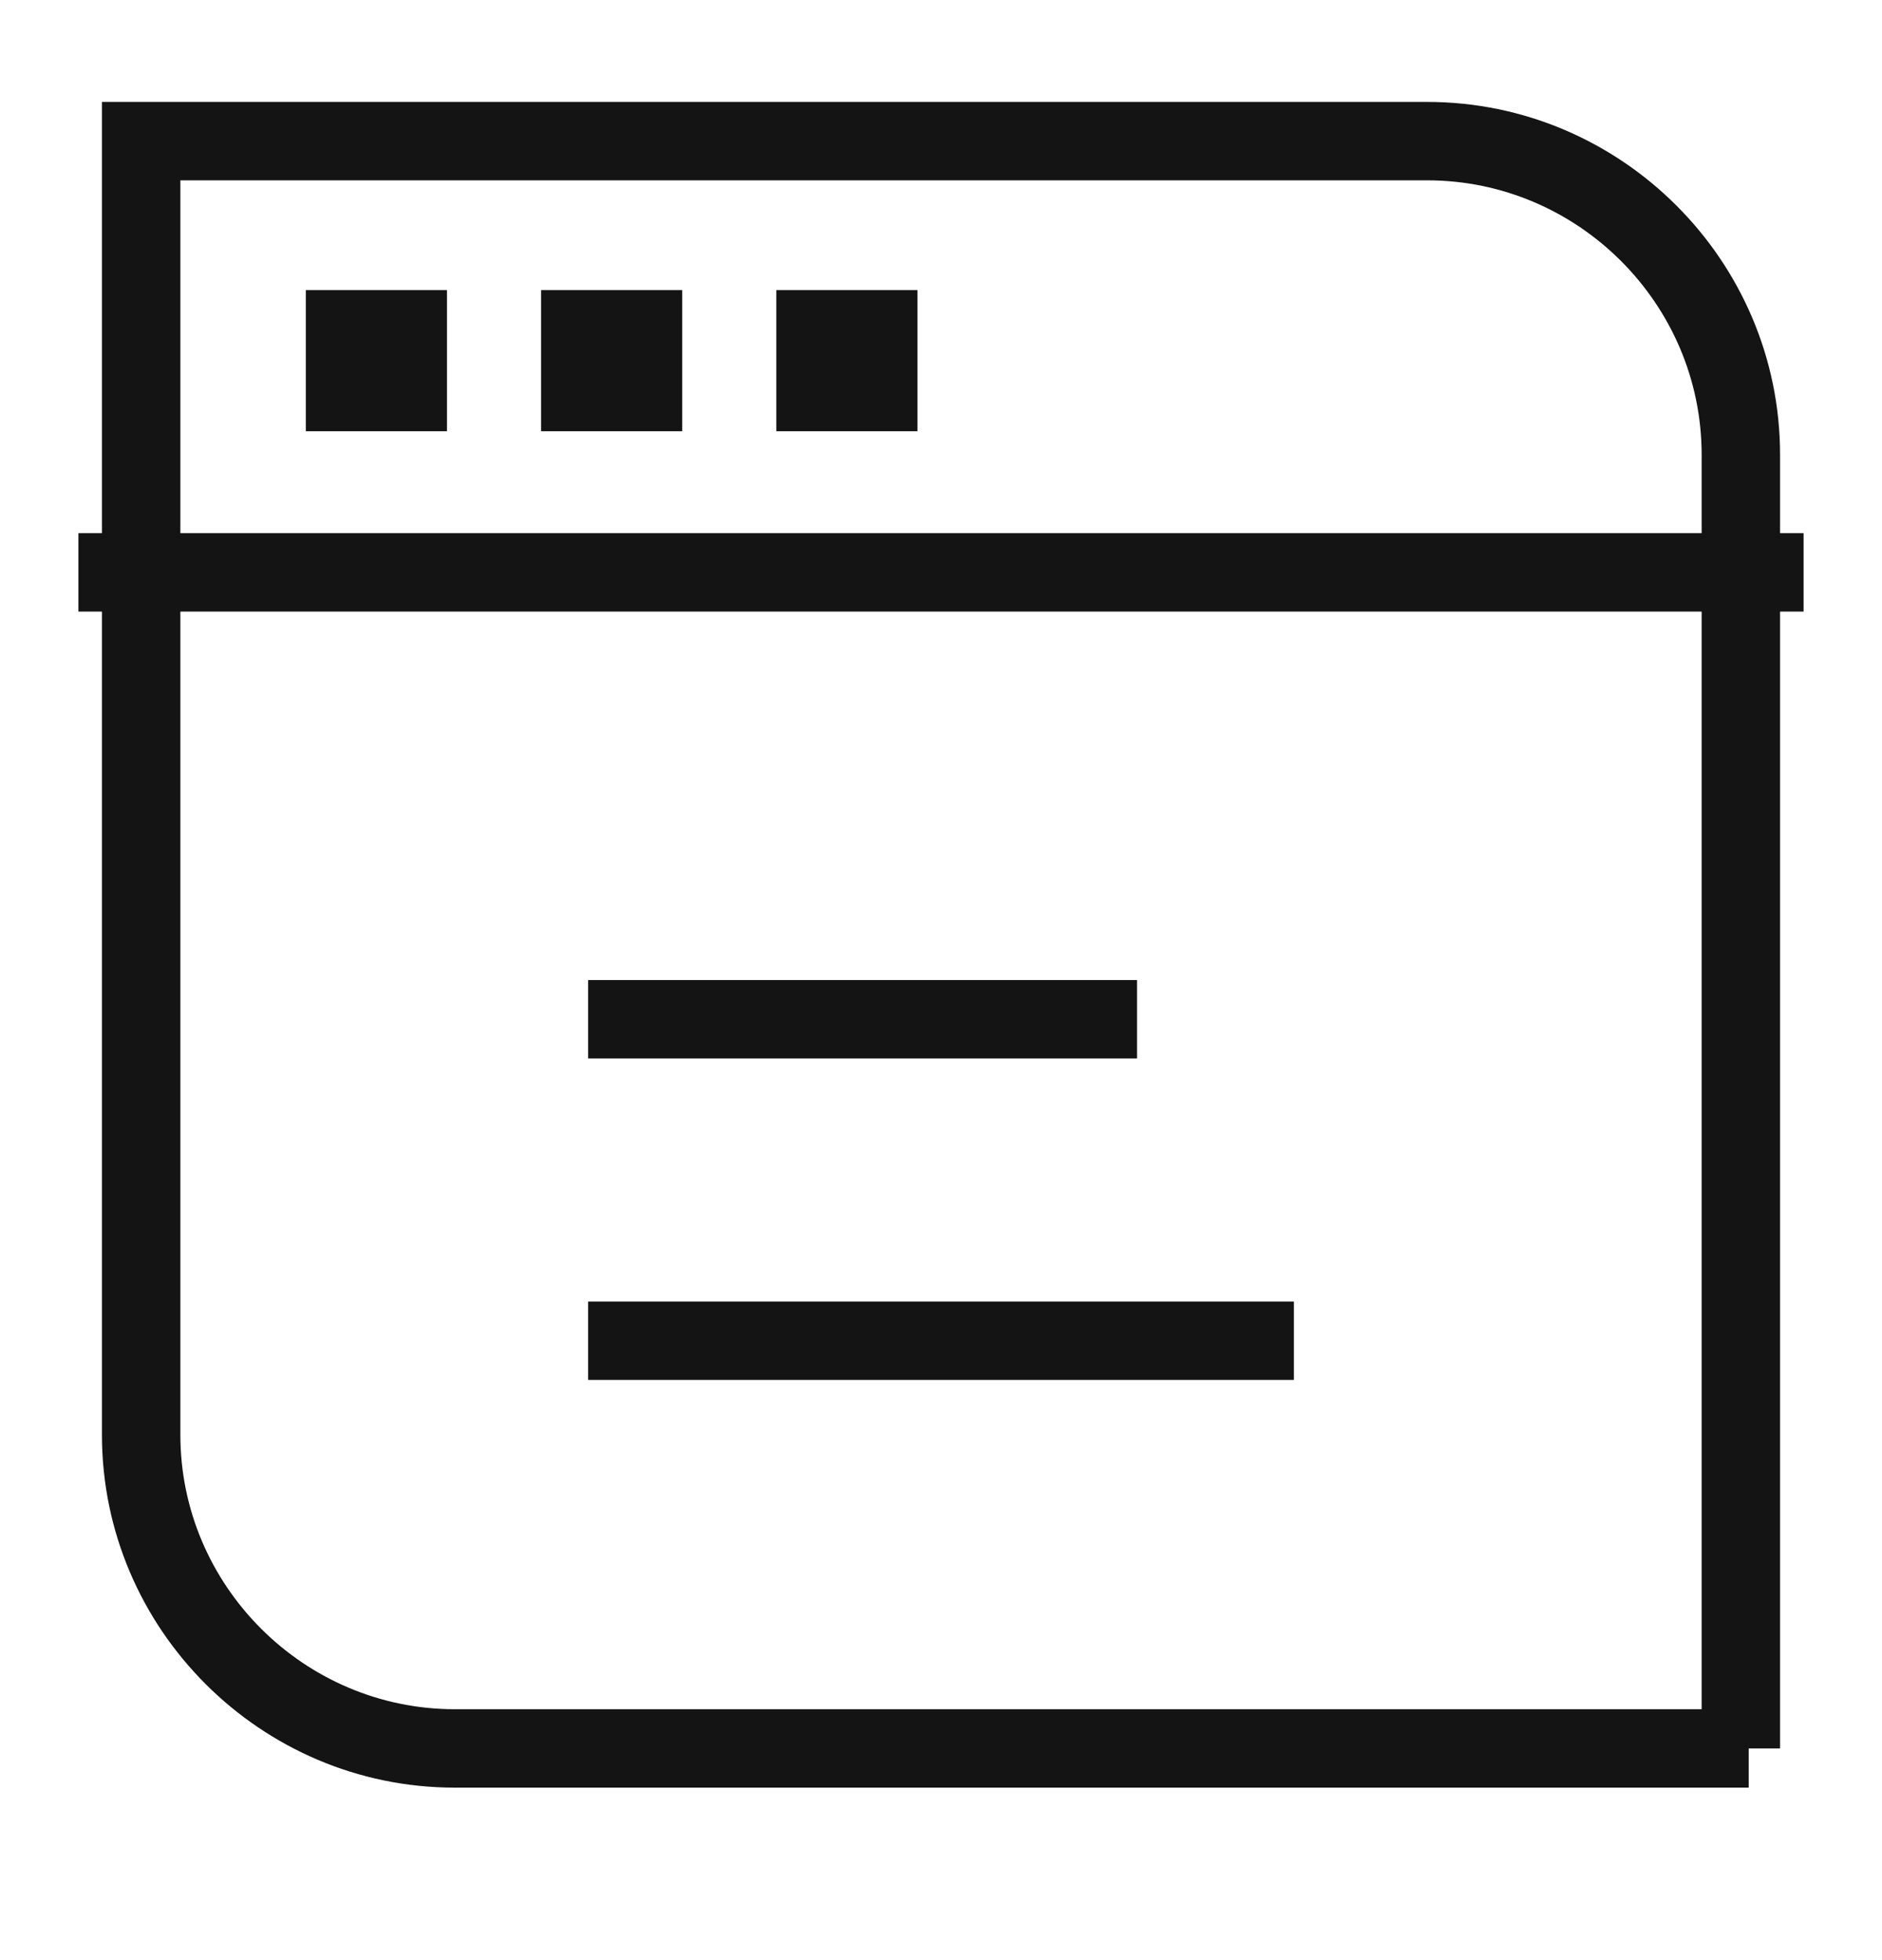 <svg width="24" height="25" viewBox="0 0 24 25" fill="none" xmlns="http://www.w3.org/2000/svg">
<path fill-rule="evenodd" clip-rule="evenodd" d="M1.3 1.3H18.2C20.676 1.3 22.7 3.324 22.7 5.8V6.8H23V7.8H22.7V22.3H22.3V22.8H5.8C3.324 22.8 1.3 20.776 1.3 18.3V7.8H1V6.8H1.3V1.3ZM2.3 7.8V18.3C2.3 20.224 3.876 21.8 5.8 21.8H21.7V7.8H2.3ZM21.7 6.8H2.3V2.3H18.2C20.124 2.3 21.7 3.876 21.7 5.8V6.8ZM3.9 3.7H5.7V5.5H3.9V3.7ZM6.9 3.7H8.7V5.5H6.9V3.7ZM9.9 3.7H11.7V5.5H9.9V3.7ZM7.5 12.5H14.5V13.5H7.5V12.5ZM7.5 16.6H16.5V17.6H7.5V16.6Z" fill="#141415"/>
</svg>
